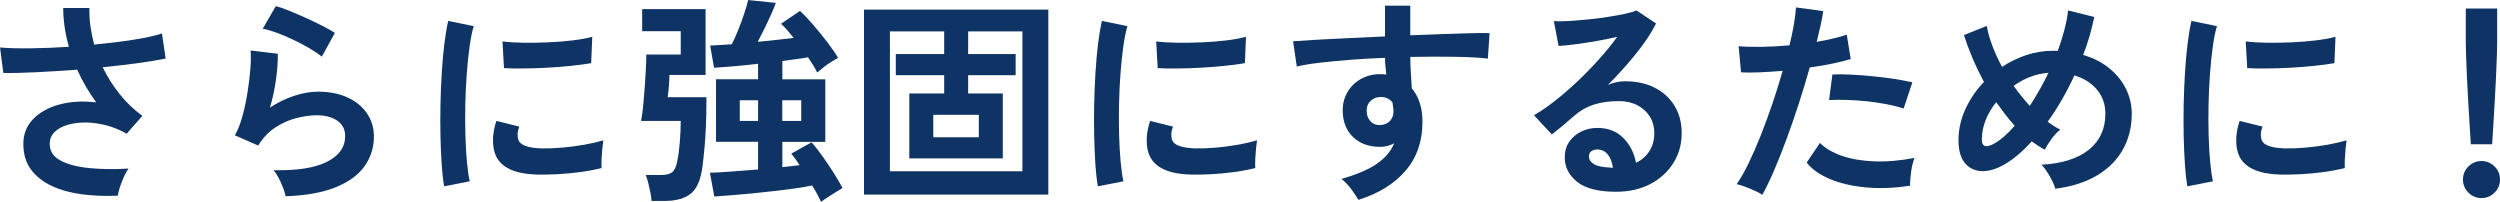 <?xml version="1.0" encoding="UTF-8"?>
<svg id="_レイヤー_2" data-name="レイヤー 2" xmlns="http://www.w3.org/2000/svg" viewBox="0 0 573.65 46.3">
  <defs>
    <style>
      .cls-1 {
        fill: #0e3365;
      }
    </style>
  </defs>
  <g id="_レイヤー_1-2" data-name="レイヤー 1">
    <g>
      <path class="cls-1" d="M27.05,44.9c-2.83.13-5.55.03-8.15-.3-2.6-.33-4.92-.97-6.95-1.9s-3.64-2.19-4.82-3.77c-1.18-1.58-1.77-3.54-1.77-5.88s.75-4.18,2.25-5.73,3.52-2.67,6.05-3.35c2.53-.68,5.33-.84,8.4-.48-.83-1.17-1.62-2.38-2.35-3.62-.73-1.25-1.4-2.54-2-3.88-3.2.23-6.3.43-9.3.58-3,.15-5.55.21-7.65.17l-.75-5.85c1.83.17,4.16.23,6.98.2,2.82-.03,5.76-.15,8.82-.35-.87-3.07-1.3-6.03-1.3-8.9h6c-.03,1.4.05,2.81.25,4.22.2,1.42.48,2.81.85,4.17,3.2-.3,6.19-.67,8.97-1.1,2.78-.43,4.98-.92,6.58-1.45l.85,5.75c-1.57.33-3.62.67-6.18,1.03-2.55.35-5.31.67-8.27.97,1.03,2.13,2.31,4.16,3.83,6.08,1.52,1.92,3.27,3.61,5.27,5.08l-3.6,4.1c-1.43-.83-2.95-1.47-4.55-1.9s-3.18-.66-4.73-.68c-1.55-.02-2.96.16-4.23.53-1.27.37-2.27.92-3.02,1.65s-1.12,1.65-1.12,2.75c0,1.63.81,2.89,2.42,3.77,1.62.88,3.8,1.47,6.55,1.75,2.75.28,5.79.33,9.12.12-.37.5-.73,1.14-1.08,1.92-.35.78-.65,1.56-.9,2.33s-.41,1.42-.48,1.95Z"/>
      <path class="cls-1" d="M65.55,45.05c-.1-.5-.29-1.13-.57-1.9-.28-.77-.62-1.53-1.03-2.3-.4-.77-.8-1.37-1.2-1.8,5.33.13,9.41-.5,12.23-1.9,2.82-1.4,4.22-3.38,4.22-5.95,0-1.5-.6-2.67-1.8-3.5-1.2-.83-2.77-1.25-4.7-1.25-1.5,0-3.1.23-4.8.67-1.7.45-3.31,1.18-4.83,2.2-1.52,1.02-2.79,2.38-3.82,4.08l-5.35-2.35c.67-1.17,1.24-2.62,1.73-4.38.48-1.75.88-3.58,1.17-5.48.3-1.9.52-3.7.65-5.4.13-1.7.15-3.1.05-4.2l6.25.75c.03,1.63-.1,3.56-.4,5.77-.3,2.22-.77,4.41-1.4,6.58,1.77-1.17,3.62-2.07,5.55-2.7,1.93-.63,3.75-.95,5.45-.95,2.6,0,4.86.44,6.78,1.32,1.92.88,3.41,2.1,4.47,3.65,1.07,1.55,1.6,3.33,1.6,5.33,0,2.53-.73,4.81-2.17,6.83-1.45,2.02-3.67,3.62-6.65,4.82-2.98,1.2-6.79,1.88-11.43,2.05ZM73.85,13c-.83-.67-1.83-1.33-2.98-2-1.15-.67-2.36-1.3-3.62-1.9-1.27-.6-2.51-1.12-3.73-1.58-1.22-.45-2.29-.76-3.23-.92l3-5.2c.87.23,1.9.59,3.1,1.08s2.46,1.02,3.77,1.62c1.32.6,2.57,1.2,3.75,1.8,1.18.6,2.16,1.15,2.93,1.65l-3,5.45Z"/>
      <path class="cls-1" d="M101.9,42.75c-.23-1.37-.42-3.04-.55-5.02-.13-1.98-.23-4.15-.28-6.5-.05-2.35-.05-4.78,0-7.28.05-2.5.15-4.94.3-7.33.15-2.38.35-4.59.6-6.62.25-2.03.54-3.77.88-5.2l5.85,1.2c-.37,1.2-.68,2.76-.95,4.68-.27,1.92-.48,4.02-.65,6.3-.17,2.28-.28,4.62-.33,7.02-.05,2.4-.04,4.73.02,7,.07,2.27.18,4.32.35,6.15.17,1.83.38,3.32.65,4.45l-5.9,1.15ZM123.15,40.05c-5.77-.17-9.03-2.05-9.8-5.65-.2-.9-.27-1.9-.2-3,.07-1.1.32-2.32.75-3.65l5.25,1.3c-.23.63-.36,1.2-.38,1.7-.02.5.04.95.17,1.35.43,1.2,2.2,1.85,5.3,1.95,1.5.03,3.11-.03,4.82-.18,1.72-.15,3.4-.38,5.05-.67s3.09-.63,4.32-1c-.07.47-.14,1.1-.22,1.9-.08.8-.14,1.61-.18,2.42-.03.82-.03,1.49,0,2.03-1.57.4-3.24.72-5.02.95-1.78.23-3.53.39-5.25.48-1.72.08-3.26.11-4.62.08ZM115.65,15.65l-.35-6.15c1.27.17,2.82.27,4.65.3,1.83.03,3.74,0,5.73-.08,1.98-.08,3.88-.23,5.7-.45,1.82-.22,3.32-.49,4.52-.83l-.25,6.05c-1.33.23-2.88.44-4.65.62-1.77.18-3.59.33-5.48.43-1.88.1-3.68.16-5.4.17-1.72.02-3.21,0-4.48-.08Z"/>
      <path class="cls-1" d="M149.5,46.1c-.03-.57-.12-1.23-.27-1.98-.15-.75-.32-1.49-.5-2.22-.18-.73-.38-1.32-.58-1.75h3.55c1.17,0,2.02-.22,2.55-.65.53-.43.92-1.27,1.15-2.5.27-1.3.47-2.81.6-4.52.13-1.72.2-3.29.2-4.73h-9.1c.2-1.07.37-2.27.5-3.62.13-1.35.25-2.74.35-4.17.1-1.43.18-2.8.25-4.1.07-1.3.1-2.42.1-3.35h7.9v-5.35h-8.85V2.1h14.55v15.1h-8.3c0,.63-.03,1.42-.1,2.38-.07.95-.17,1.86-.3,2.73h8.9c0,2.57-.04,4.78-.12,6.65-.08,1.87-.19,3.53-.33,4.98-.13,1.45-.28,2.84-.45,4.17-.37,3.03-1.24,5.12-2.62,6.27-1.38,1.15-3.44,1.73-6.17,1.73h-2.9ZM188.4,46.3c-.2-.43-.48-.98-.83-1.65-.35-.67-.76-1.37-1.22-2.1-1.03.23-2.31.46-3.83.67-1.52.22-3.14.42-4.88.62-1.73.2-3.46.38-5.17.55-1.72.17-3.32.31-4.8.42-1.48.12-2.74.21-3.77.28l-1-5.45c1.27-.03,2.89-.12,4.88-.28,1.98-.15,4.04-.31,6.17-.47v-6.35h-9.65v-14.35h9.65v-3.55c-2,.23-3.9.42-5.7.58-1.8.15-3.27.26-4.4.33l-.9-5.1c.63-.03,1.38-.08,2.23-.12s1.76-.11,2.73-.17c.47-.9.96-1.99,1.48-3.28.52-1.28.98-2.56,1.4-3.82.42-1.27.71-2.28.88-3.05l6.35.65c-.2.6-.53,1.42-1,2.47-.47,1.05-.98,2.15-1.55,3.3-.57,1.15-1.1,2.21-1.6,3.17,1.47-.13,2.92-.28,4.35-.45,1.43-.17,2.73-.32,3.9-.45-.47-.6-.95-1.18-1.45-1.75-.5-.57-.98-1.07-1.45-1.5l4.35-2.95c.97.9,2.01,2,3.12,3.3,1.12,1.3,2.18,2.62,3.2,3.95,1.02,1.33,1.82,2.52,2.42,3.55-.37.17-.87.45-1.5.85-.63.4-1.25.83-1.85,1.3-.6.47-1.08.87-1.45,1.2-.23-.5-.53-1.05-.9-1.65-.37-.6-.77-1.22-1.2-1.85-.73.13-1.61.27-2.62.4-1.02.13-2.11.28-3.27.45v4.2h9.85v14.35h-9.85v5.8c.73-.07,1.43-.14,2.1-.23.67-.08,1.28-.16,1.85-.22-.33-.53-.67-1.03-1-1.47-.33-.45-.63-.84-.9-1.18l4.65-2.6c.8.9,1.67,2.01,2.6,3.33.93,1.32,1.81,2.62,2.62,3.92.82,1.3,1.44,2.38,1.88,3.25-.4.23-.91.54-1.52.92-.62.38-1.23.78-1.85,1.17-.62.4-1.12.75-1.52,1.05ZM169.75,27.75h4.2v-4.75h-4.2v4.75ZM179.5,27.75h4.35v-4.75h-4.35v4.75Z"/>
      <path class="cls-1" d="M198.25,44.65V2.2h42.3v42.45h-42.3ZM204.2,39.3h30.4V7.2h-12.45v5.2h10.9v4.85h-10.9v4.2h7.95v14.9h-21.45v-14.9h8v-4.2h-11.1v-4.85h11.1v-5.2h-12.45v32.1ZM214.15,31.5h10.45v-5.15h-10.45v5.15Z"/>
      <path class="cls-1" d="M251.9,42.75c-.23-1.37-.42-3.04-.55-5.02-.13-1.98-.23-4.15-.28-6.5-.05-2.35-.05-4.78,0-7.28.05-2.5.15-4.94.3-7.33.15-2.38.35-4.59.6-6.62.25-2.03.54-3.77.88-5.2l5.85,1.2c-.37,1.2-.68,2.76-.95,4.68-.27,1.92-.48,4.02-.65,6.3-.17,2.28-.28,4.62-.33,7.02-.05,2.4-.04,4.73.02,7,.07,2.27.18,4.32.35,6.15.17,1.83.38,3.32.65,4.45l-5.9,1.15ZM273.15,40.05c-5.77-.17-9.03-2.05-9.8-5.65-.2-.9-.27-1.9-.2-3,.07-1.1.32-2.32.75-3.65l5.25,1.3c-.23.63-.36,1.2-.38,1.7-.02.5.04.95.17,1.35.43,1.2,2.2,1.85,5.3,1.95,1.5.03,3.11-.03,4.82-.18,1.72-.15,3.4-.38,5.05-.67s3.09-.63,4.32-1c-.07.47-.14,1.1-.22,1.9-.08.8-.14,1.61-.18,2.42-.03.82-.03,1.49,0,2.03-1.57.4-3.24.72-5.02.95-1.78.23-3.53.39-5.25.48-1.72.08-3.26.11-4.62.08ZM265.65,15.65l-.35-6.15c1.27.17,2.82.27,4.65.3,1.83.03,3.74,0,5.73-.08,1.98-.08,3.88-.23,5.7-.45,1.82-.22,3.32-.49,4.52-.83l-.25,6.05c-1.33.23-2.88.44-4.65.62-1.77.18-3.59.33-5.48.43-1.88.1-3.68.16-5.4.17-1.72.02-3.21,0-4.48-.08Z"/>
      <path class="cls-1" d="M311.7,45.85c-.4-.67-.93-1.47-1.6-2.4-.67-.93-1.43-1.73-2.3-2.4,3.53-1,6.25-2.16,8.15-3.48,1.9-1.32,3.22-2.88,3.95-4.67-1.07.53-2.13.8-3.2.8-2.53,0-4.57-.72-6.12-2.15-1.55-1.43-2.38-3.37-2.47-5.8-.07-1.67.27-3.16,1-4.47.73-1.32,1.77-2.36,3.1-3.12,1.33-.77,2.85-1.15,4.55-1.15.27,0,.5,0,.7.03.2.02.42.04.65.08-.07-.6-.13-1.22-.2-1.85-.07-.63-.1-1.3-.1-2-2.7.1-5.33.25-7.9.45-2.57.2-4.92.42-7.05.67-2.13.25-3.9.54-5.3.88l-.85-5.8c1.2-.1,2.88-.21,5.05-.33,2.17-.12,4.64-.24,7.42-.38,2.78-.13,5.66-.27,8.62-.4V1.3h5.8v6.8c2.6-.1,5.08-.19,7.45-.28,2.37-.08,4.48-.15,6.35-.2,1.87-.05,3.33-.06,4.4-.02l-.4,5.85c-1.93-.23-4.49-.38-7.67-.42-3.18-.05-6.56-.04-10.12.03,0,1.2.04,2.42.12,3.65.08,1.23.16,2.42.22,3.55,1.63,1.93,2.45,4.5,2.45,7.7,0,4.43-1.28,8.16-3.85,11.17-2.57,3.02-6.18,5.26-10.85,6.73ZM316.75,28.7c.93-.07,1.67-.38,2.2-.95.53-.57.8-1.3.8-2.2,0-.3-.02-.62-.08-.98-.05-.35-.11-.72-.17-1.12-.7-.8-1.58-1.2-2.65-1.2-.93,0-1.72.3-2.35.9-.63.6-.93,1.37-.9,2.3,0,.97.29,1.76.88,2.38.58.62,1.34.91,2.27.88Z"/>
      <path class="cls-1" d="M370.75,44c-4,0-6.95-.76-8.85-2.27s-2.85-3.38-2.85-5.58c0-1.43.35-2.65,1.05-3.65.7-1,1.62-1.77,2.75-2.32,1.13-.55,2.35-.83,3.65-.83,2.47,0,4.46.77,5.98,2.3,1.52,1.53,2.49,3.43,2.92,5.7,1.23-.57,2.24-1.43,3.02-2.6.78-1.17,1.18-2.57,1.18-4.2,0-1.4-.33-2.65-1-3.75-.67-1.1-1.61-1.98-2.83-2.62-1.22-.65-2.62-.98-4.23-.98-2.23,0-4.17.27-5.82.8-1.65.53-3.14,1.38-4.48,2.55-.6.53-1.39,1.22-2.38,2.05-.98.83-1.91,1.58-2.77,2.25l-4.1-4.4c1.5-.87,3.1-1.97,4.8-3.3,1.7-1.33,3.42-2.82,5.15-4.45,1.73-1.63,3.38-3.33,4.95-5.08,1.57-1.75,2.97-3.47,4.2-5.17-1.43.33-2.99.65-4.68.95-1.68.3-3.3.55-4.85.75-1.55.2-2.86.33-3.92.4l-1.1-5.7c.9.07,2.02.06,3.38-.03,1.35-.08,2.81-.2,4.38-.35,1.57-.15,3.09-.34,4.58-.58,1.48-.23,2.82-.47,4-.72,1.18-.25,2.06-.51,2.62-.78l4.5,3c-1.13,2.23-2.69,4.58-4.68,7.03-1.98,2.45-4.11,4.81-6.38,7.07.57-.27,1.2-.47,1.9-.62.7-.15,1.38-.22,2.05-.22,2.63,0,4.92.5,6.85,1.5,1.93,1,3.44,2.39,4.52,4.17,1.08,1.78,1.62,3.86,1.62,6.23,0,2.5-.62,4.77-1.88,6.8s-3.01,3.65-5.27,4.85c-2.27,1.2-4.93,1.8-8,1.8ZM370.1,38.5c-.17-1.27-.56-2.28-1.18-3.05-.62-.77-1.42-1.15-2.42-1.15-.53,0-.98.13-1.35.4-.37.27-.55.67-.55,1.2,0,.7.38,1.28,1.12,1.75s2.01.73,3.77.8c.1.03.2.05.3.05h.3Z"/>
      <path class="cls-1" d="M404.4,44.7c-.73-.47-1.68-.94-2.85-1.42-1.17-.48-2.18-.83-3.05-1.03.87-1.23,1.77-2.81,2.7-4.72.93-1.92,1.87-4.05,2.8-6.4.93-2.35,1.83-4.8,2.7-7.35.87-2.55,1.65-5.06,2.35-7.53-1.9.17-3.69.28-5.38.35-1.68.07-3.07.07-4.17,0l-.55-6c1.37.13,3.09.18,5.18.15,2.08-.03,4.24-.15,6.48-.35.43-1.73.77-3.33,1.02-4.8s.41-2.77.48-3.9l6.25.85c-.13.97-.33,2.04-.6,3.22-.27,1.18-.57,2.46-.9,3.83,1.37-.23,2.65-.49,3.85-.78,1.2-.28,2.22-.58,3.05-.88l.9,5.6c-1.03.33-2.38.67-4.02,1.02-1.65.35-3.44.66-5.38.92-.73,2.63-1.55,5.34-2.45,8.12-.9,2.78-1.83,5.49-2.8,8.12-.97,2.63-1.93,5.06-2.88,7.28-.95,2.22-1.86,4.11-2.73,5.67ZM438.3,42.6c-3.6.57-6.99.7-10.17.4-3.18-.3-5.95-.95-8.3-1.95-2.35-1-4.11-2.25-5.27-3.75l3.05-4.5c1.17,1.2,2.81,2.17,4.92,2.92,2.12.75,4.6,1.18,7.45,1.3,2.85.12,5.96-.14,9.32-.78-.33.83-.59,1.88-.77,3.15-.18,1.27-.26,2.33-.23,3.2ZM436.8,24.9c-1.1-.37-2.37-.69-3.8-.97-1.43-.28-2.94-.51-4.52-.68-1.58-.17-3.13-.27-4.65-.32-1.52-.05-2.89-.04-4.12.02l.75-5.85c1.2-.07,2.61-.06,4.23.02,1.62.08,3.3.21,5.05.38,1.75.17,3.42.38,5,.62,1.58.25,2.94.51,4.07.78l-2,6Z"/>
      <path class="cls-1" d="M471.6,43.3c-.2-.77-.61-1.7-1.23-2.8-.62-1.1-1.26-2-1.93-2.7,4.73-.27,8.36-1.42,10.88-3.45,2.52-2.03,3.78-4.78,3.78-8.25,0-2.13-.63-3.97-1.9-5.5-1.27-1.53-3-2.63-5.2-3.3-1.8,3.9-3.85,7.45-6.15,10.65,1,.73,1.97,1.33,2.9,1.8-.67.5-1.33,1.21-2,2.12-.67.92-1.18,1.74-1.55,2.48-.5-.27-1-.56-1.5-.88-.5-.32-1-.66-1.5-1.03-2.07,2.3-4.13,4.05-6.2,5.25-1.87,1.1-3.61,1.62-5.23,1.58-1.62-.05-2.92-.67-3.9-1.85-.98-1.18-1.48-2.94-1.48-5.28s.53-4.81,1.6-7.12c1.07-2.32,2.48-4.39,4.25-6.22-1-1.87-1.89-3.73-2.68-5.58-.78-1.85-1.42-3.58-1.92-5.17l5.25-2.1c.23,1.4.65,2.9,1.25,4.5.6,1.6,1.35,3.23,2.25,4.9,1.77-1.17,3.64-2.08,5.62-2.73,1.98-.65,4.01-.97,6.08-.97h1.1c.57-1.57,1.06-3.14,1.48-4.72.42-1.58.71-3.09.88-4.53l6,1.5c-.3,1.43-.66,2.88-1.07,4.33-.42,1.45-.91,2.91-1.48,4.38,2.37.7,4.38,1.72,6.02,3.08,1.65,1.35,2.92,2.92,3.8,4.7.88,1.78,1.33,3.69,1.33,5.73,0,3-.67,5.71-2,8.12-1.33,2.42-3.3,4.41-5.9,5.97-2.6,1.57-5.82,2.6-9.65,3.1ZM457.4,33.05c1.6-.87,3.23-2.27,4.9-4.2-.77-.83-1.5-1.71-2.2-2.62-.7-.92-1.38-1.84-2.05-2.78-1.03,1.27-1.84,2.63-2.42,4.1-.58,1.47-.88,2.97-.88,4.5s.88,1.93,2.65,1ZM465.75,24.3c1.57-2.4,3-4.93,4.3-7.6-1.4.1-2.78.41-4.15.92-1.37.52-2.65,1.21-3.85,2.08,1.13,1.6,2.37,3.13,3.7,4.6Z"/>
      <path class="cls-1" d="M501.9,42.75c-.23-1.37-.42-3.04-.55-5.02-.13-1.98-.23-4.15-.28-6.5-.05-2.35-.05-4.78,0-7.28.05-2.5.15-4.94.3-7.33.15-2.38.35-4.59.6-6.62.25-2.03.54-3.77.88-5.2l5.85,1.2c-.37,1.2-.68,2.76-.95,4.68-.27,1.92-.48,4.02-.65,6.3-.17,2.28-.28,4.62-.33,7.02-.05,2.4-.04,4.73.02,7,.07,2.27.18,4.32.35,6.15.17,1.83.38,3.32.65,4.45l-5.9,1.15ZM523.15,40.05c-5.77-.17-9.03-2.05-9.8-5.65-.2-.9-.27-1.9-.2-3,.07-1.1.32-2.32.75-3.65l5.25,1.3c-.23.63-.36,1.2-.38,1.7-.02.5.04.95.17,1.35.43,1.2,2.2,1.85,5.3,1.95,1.5.03,3.11-.03,4.82-.18,1.72-.15,3.4-.38,5.05-.67,1.65-.3,3.09-.63,4.33-1-.07.47-.14,1.1-.22,1.9-.08.8-.14,1.61-.18,2.42-.03.82-.03,1.49,0,2.03-1.57.4-3.24.72-5.02.95-1.78.23-3.53.39-5.25.48-1.72.08-3.26.11-4.62.08ZM515.65,15.65l-.35-6.15c1.27.17,2.82.27,4.65.3,1.83.03,3.74,0,5.73-.08,1.98-.08,3.88-.23,5.7-.45,1.82-.22,3.32-.49,4.52-.83l-.25,6.05c-1.33.23-2.88.44-4.65.62-1.77.18-3.59.33-5.48.43-1.88.1-3.68.16-5.4.17-1.72.02-3.21,0-4.48-.08Z"/>
      <path class="cls-1" d="M569.4,45.45c-1.17,0-2.17-.42-3-1.25-.83-.83-1.25-1.83-1.25-3s.42-2.17,1.25-3,1.83-1.25,3-1.25,2.17.42,3,1.25c.83.83,1.25,1.83,1.25,3s-.42,2.17-1.25,3c-.83.83-1.83,1.25-3,1.25ZM566.95,33.1c-.07-1.03-.15-2.39-.25-4.08-.1-1.68-.21-3.5-.33-5.45s-.22-3.87-.3-5.75c-.08-1.88-.15-3.55-.2-5-.05-1.45-.07-2.49-.07-3.12V1.95h7.2v7.75c0,.63-.02,1.67-.07,3.12-.05,1.45-.12,3.12-.2,5-.08,1.88-.18,3.8-.3,5.75-.12,1.95-.23,3.77-.33,5.45-.1,1.68-.18,3.04-.25,4.08h-4.9Z"/>
    </g>
  </g>
</svg>